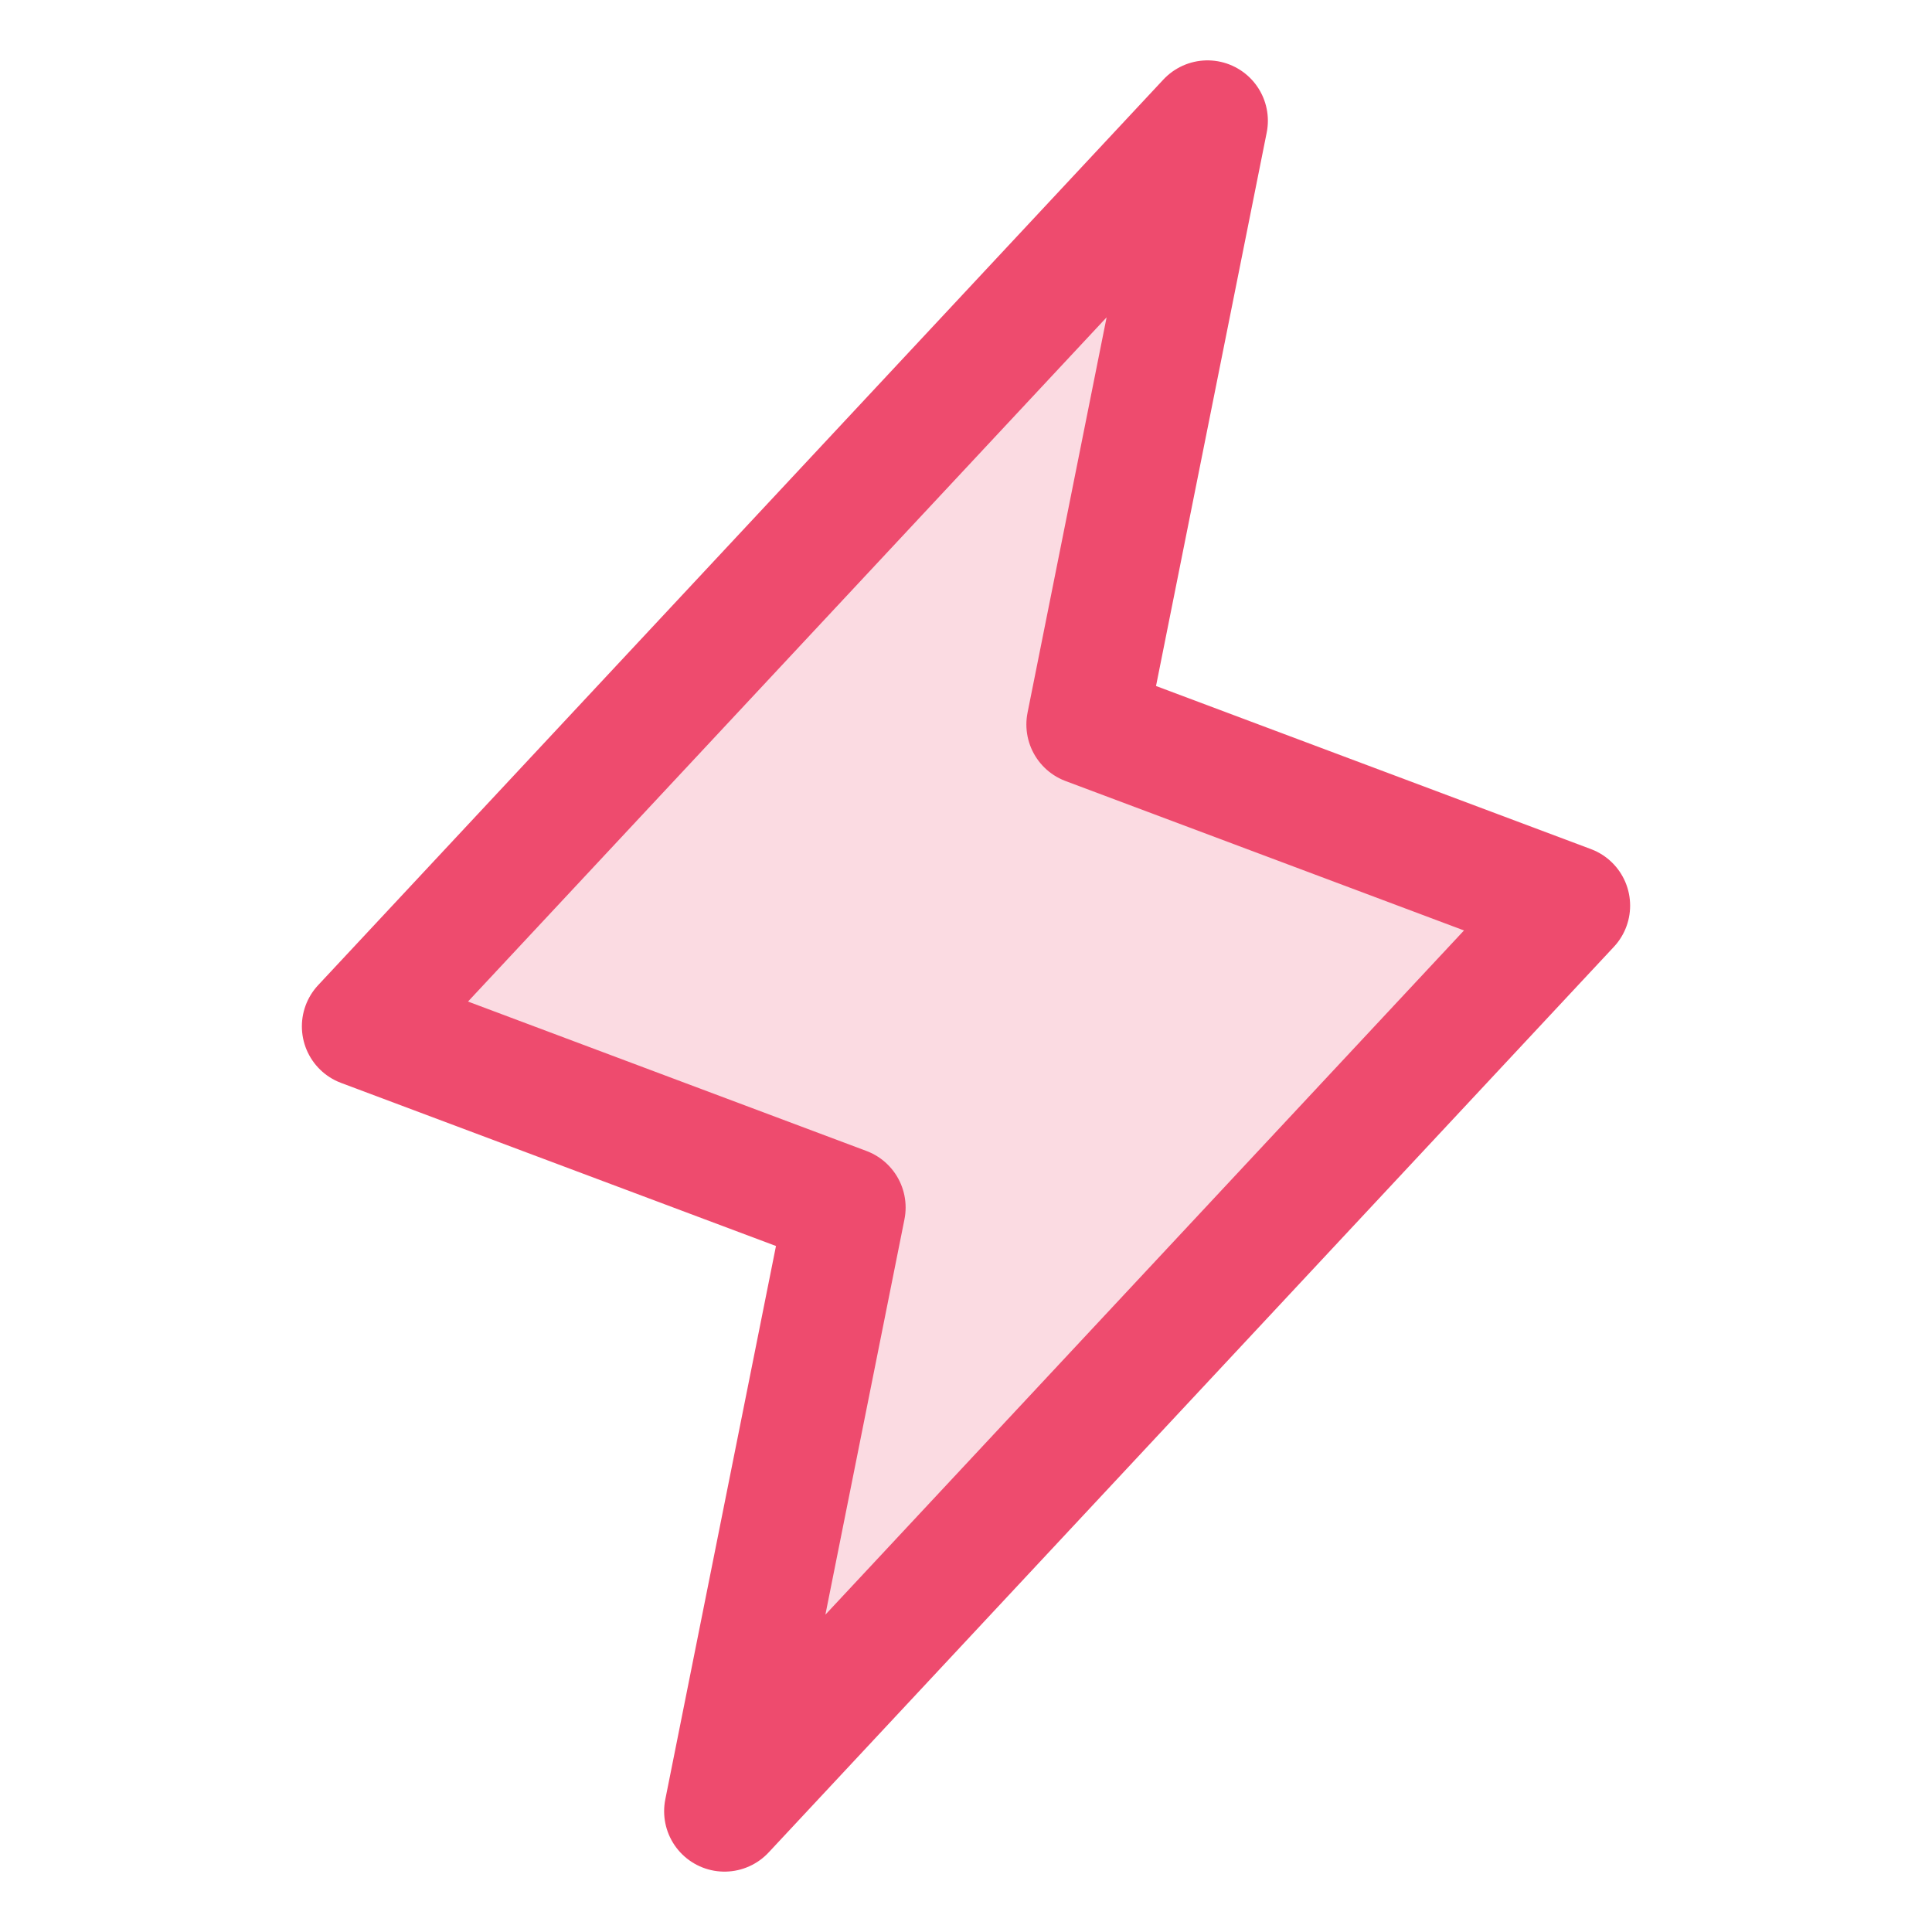 <svg width="20" height="20" viewBox="0 0 20 20" fill="none" xmlns="http://www.w3.org/2000/svg">
<g clip-path="url(#clip0_236_536)">
<path opacity="0.2" d="M12.5 1.25L11.25 7.5L16.25 9.375L7.5 18.75L8.75 12.5L3.75 10.625L12.5 1.25Z" fill="#EE4B6E"/>
<path d="M12.5 1.25L11.25 7.5L16.25 9.375L7.5 18.75L8.75 12.5L3.75 10.625L12.5 1.25Z" stroke="#EE4B6E" stroke-width="1.25" stroke-linecap="round" stroke-linejoin="round"/>
</g>
<defs>
<clipPath id="clip0_236_536">
<rect width="20" height="20" fill="white"/>
</clipPath>
</defs>
</svg>
